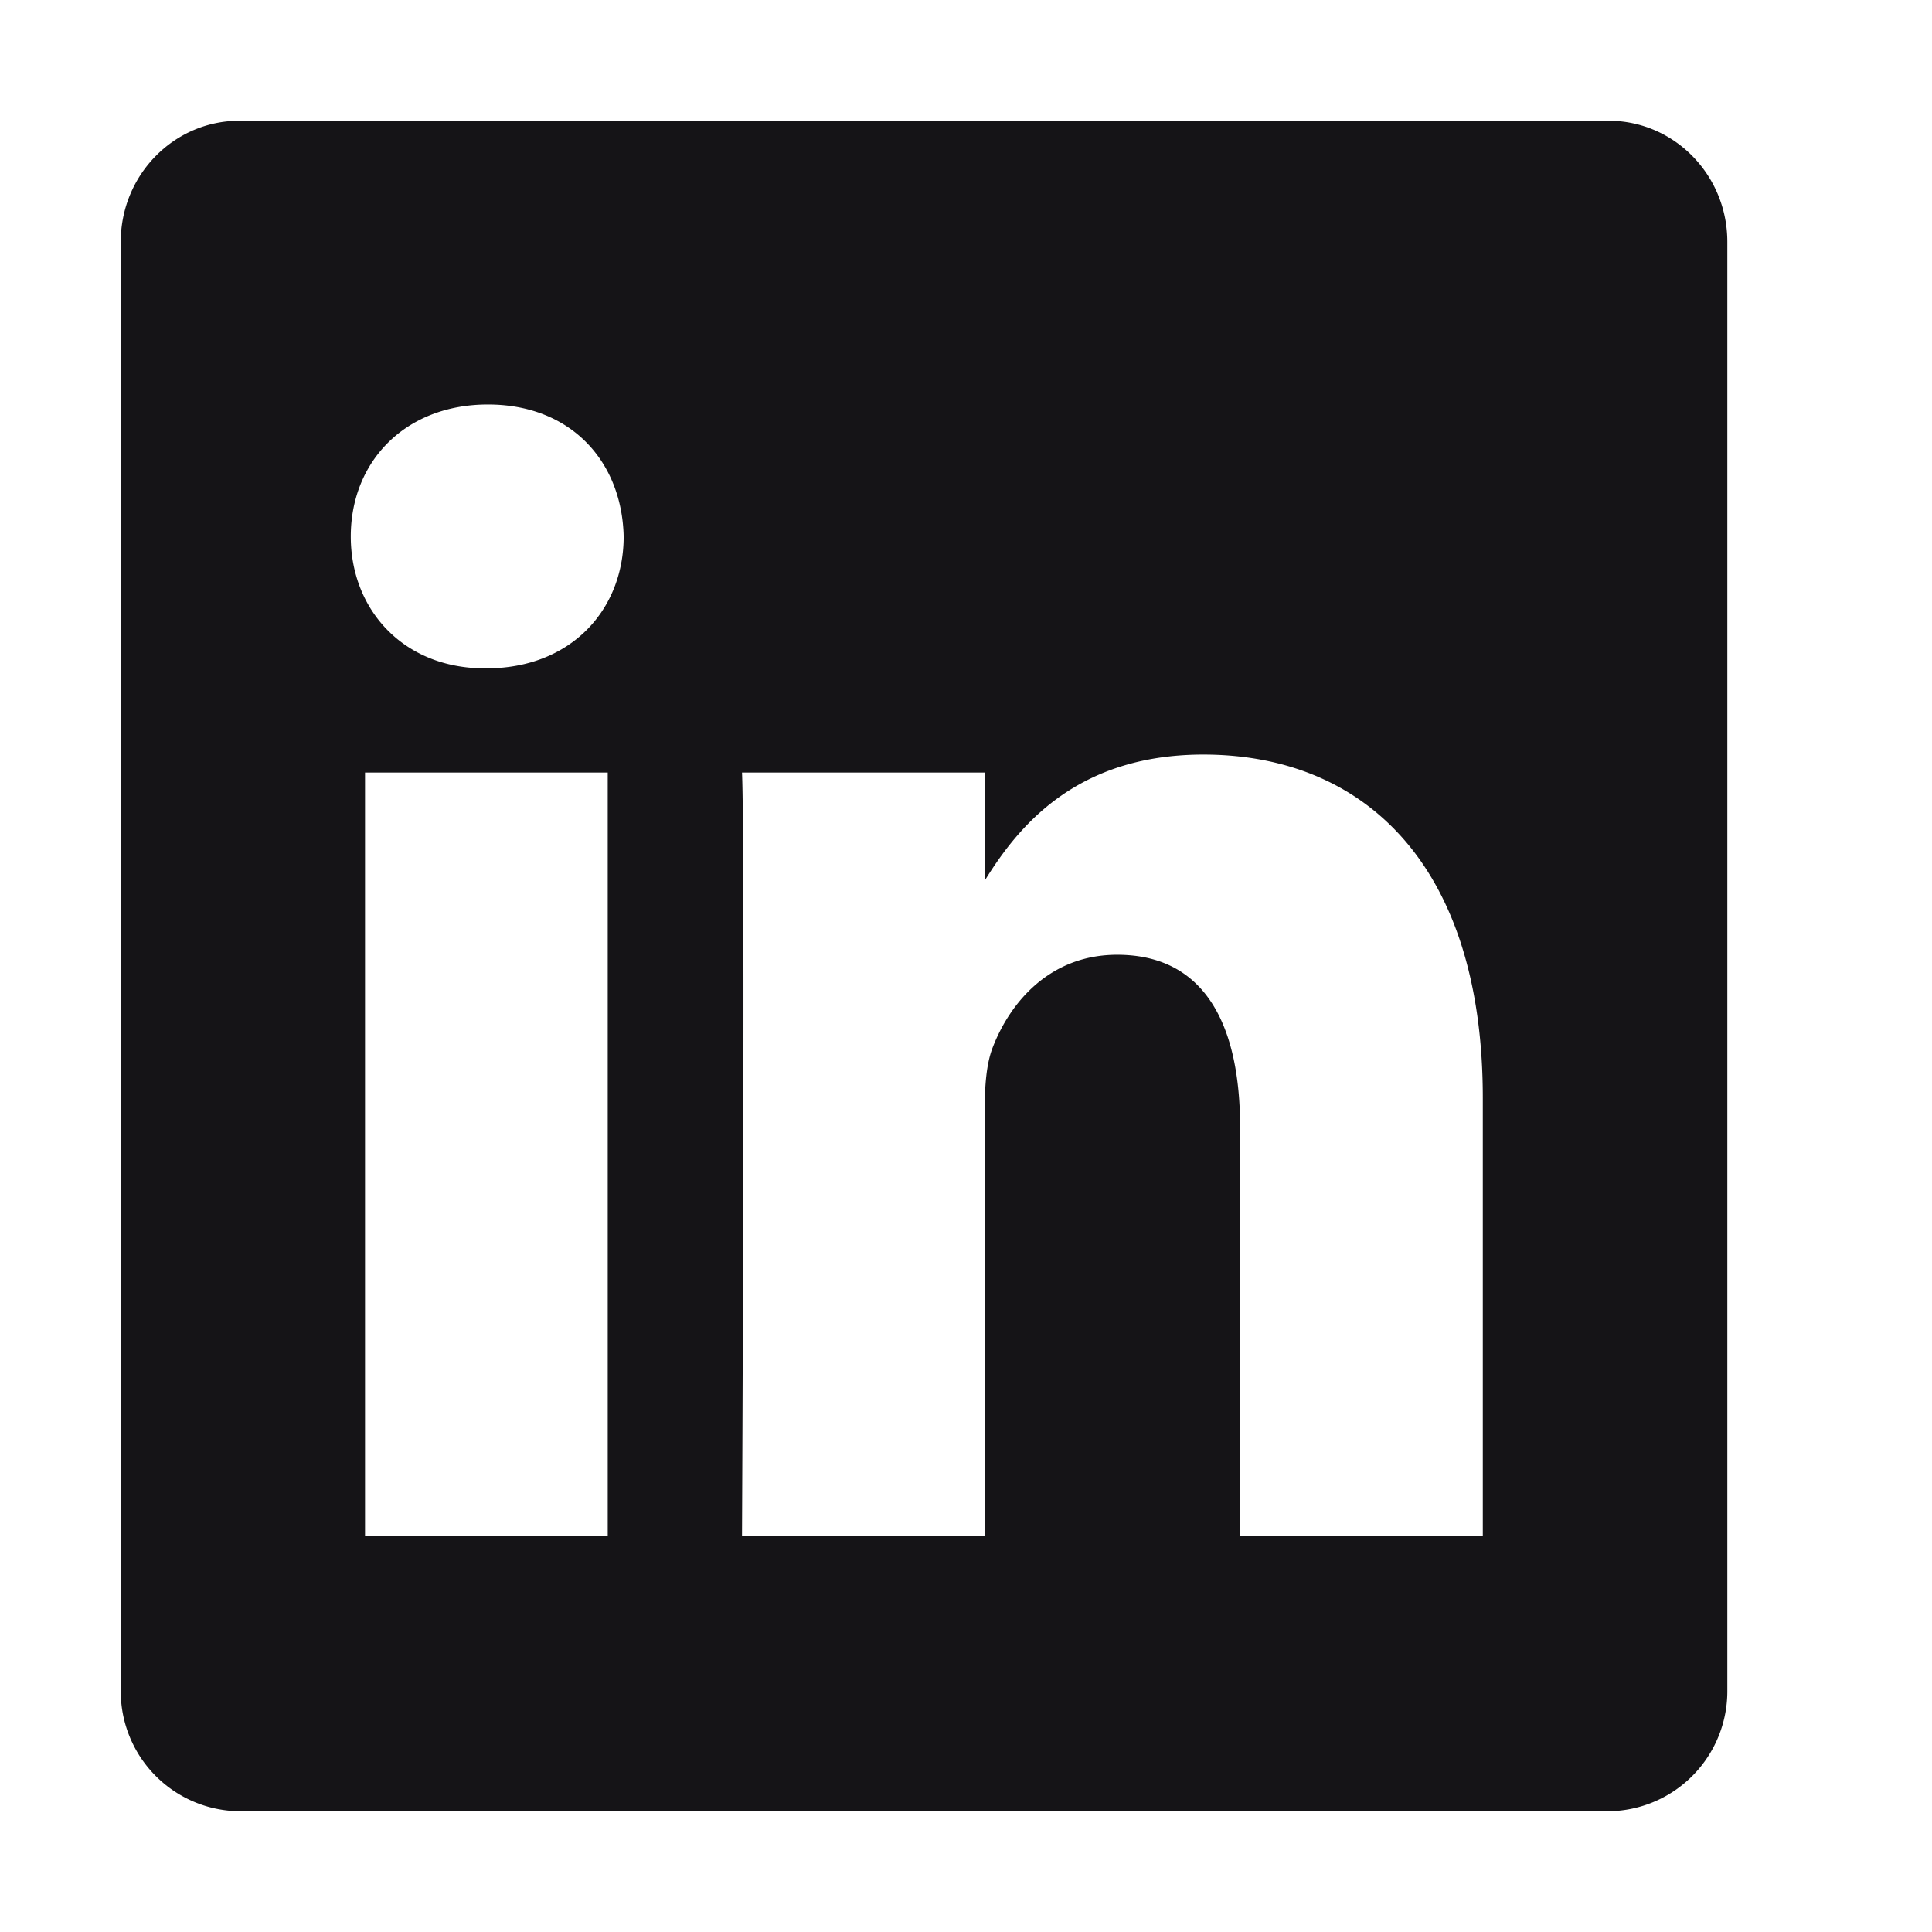 <svg width="16" height="16" fill="none" xmlns="http://www.w3.org/2000/svg"><path fill-rule="evenodd" clip-rule="evenodd" d="M1.983 1h11.339c.543 0 .983.449.983 1.003v11.994A.994.994 0 0113.322 15H1.982A.993.993 0 011 13.997V2.003C1 1.449 1.44 1 1.983 1zm1.04 11.72h2.01V6.398h-2.01v6.322zm1.005-7.185h-.013c-.674 0-1.11-.486-1.11-1.092 0-.62.45-1.093 1.136-1.093.688 0 1.11.472 1.124 1.093 0 .606-.436 1.092-1.137 1.092zm6.242 7.185h2.01V9.094c0-1.942-.992-2.845-2.314-2.845-1.067 0-1.544.613-1.811 1.044v-.895h-2.01c.027.592 0 6.322 0 6.322h2.01V9.188c0-.19.013-.378.066-.513.145-.377.476-.768 1.031-.768.727 0 1.018.58 1.018 1.429v3.383z" fill="#151417"/></svg>